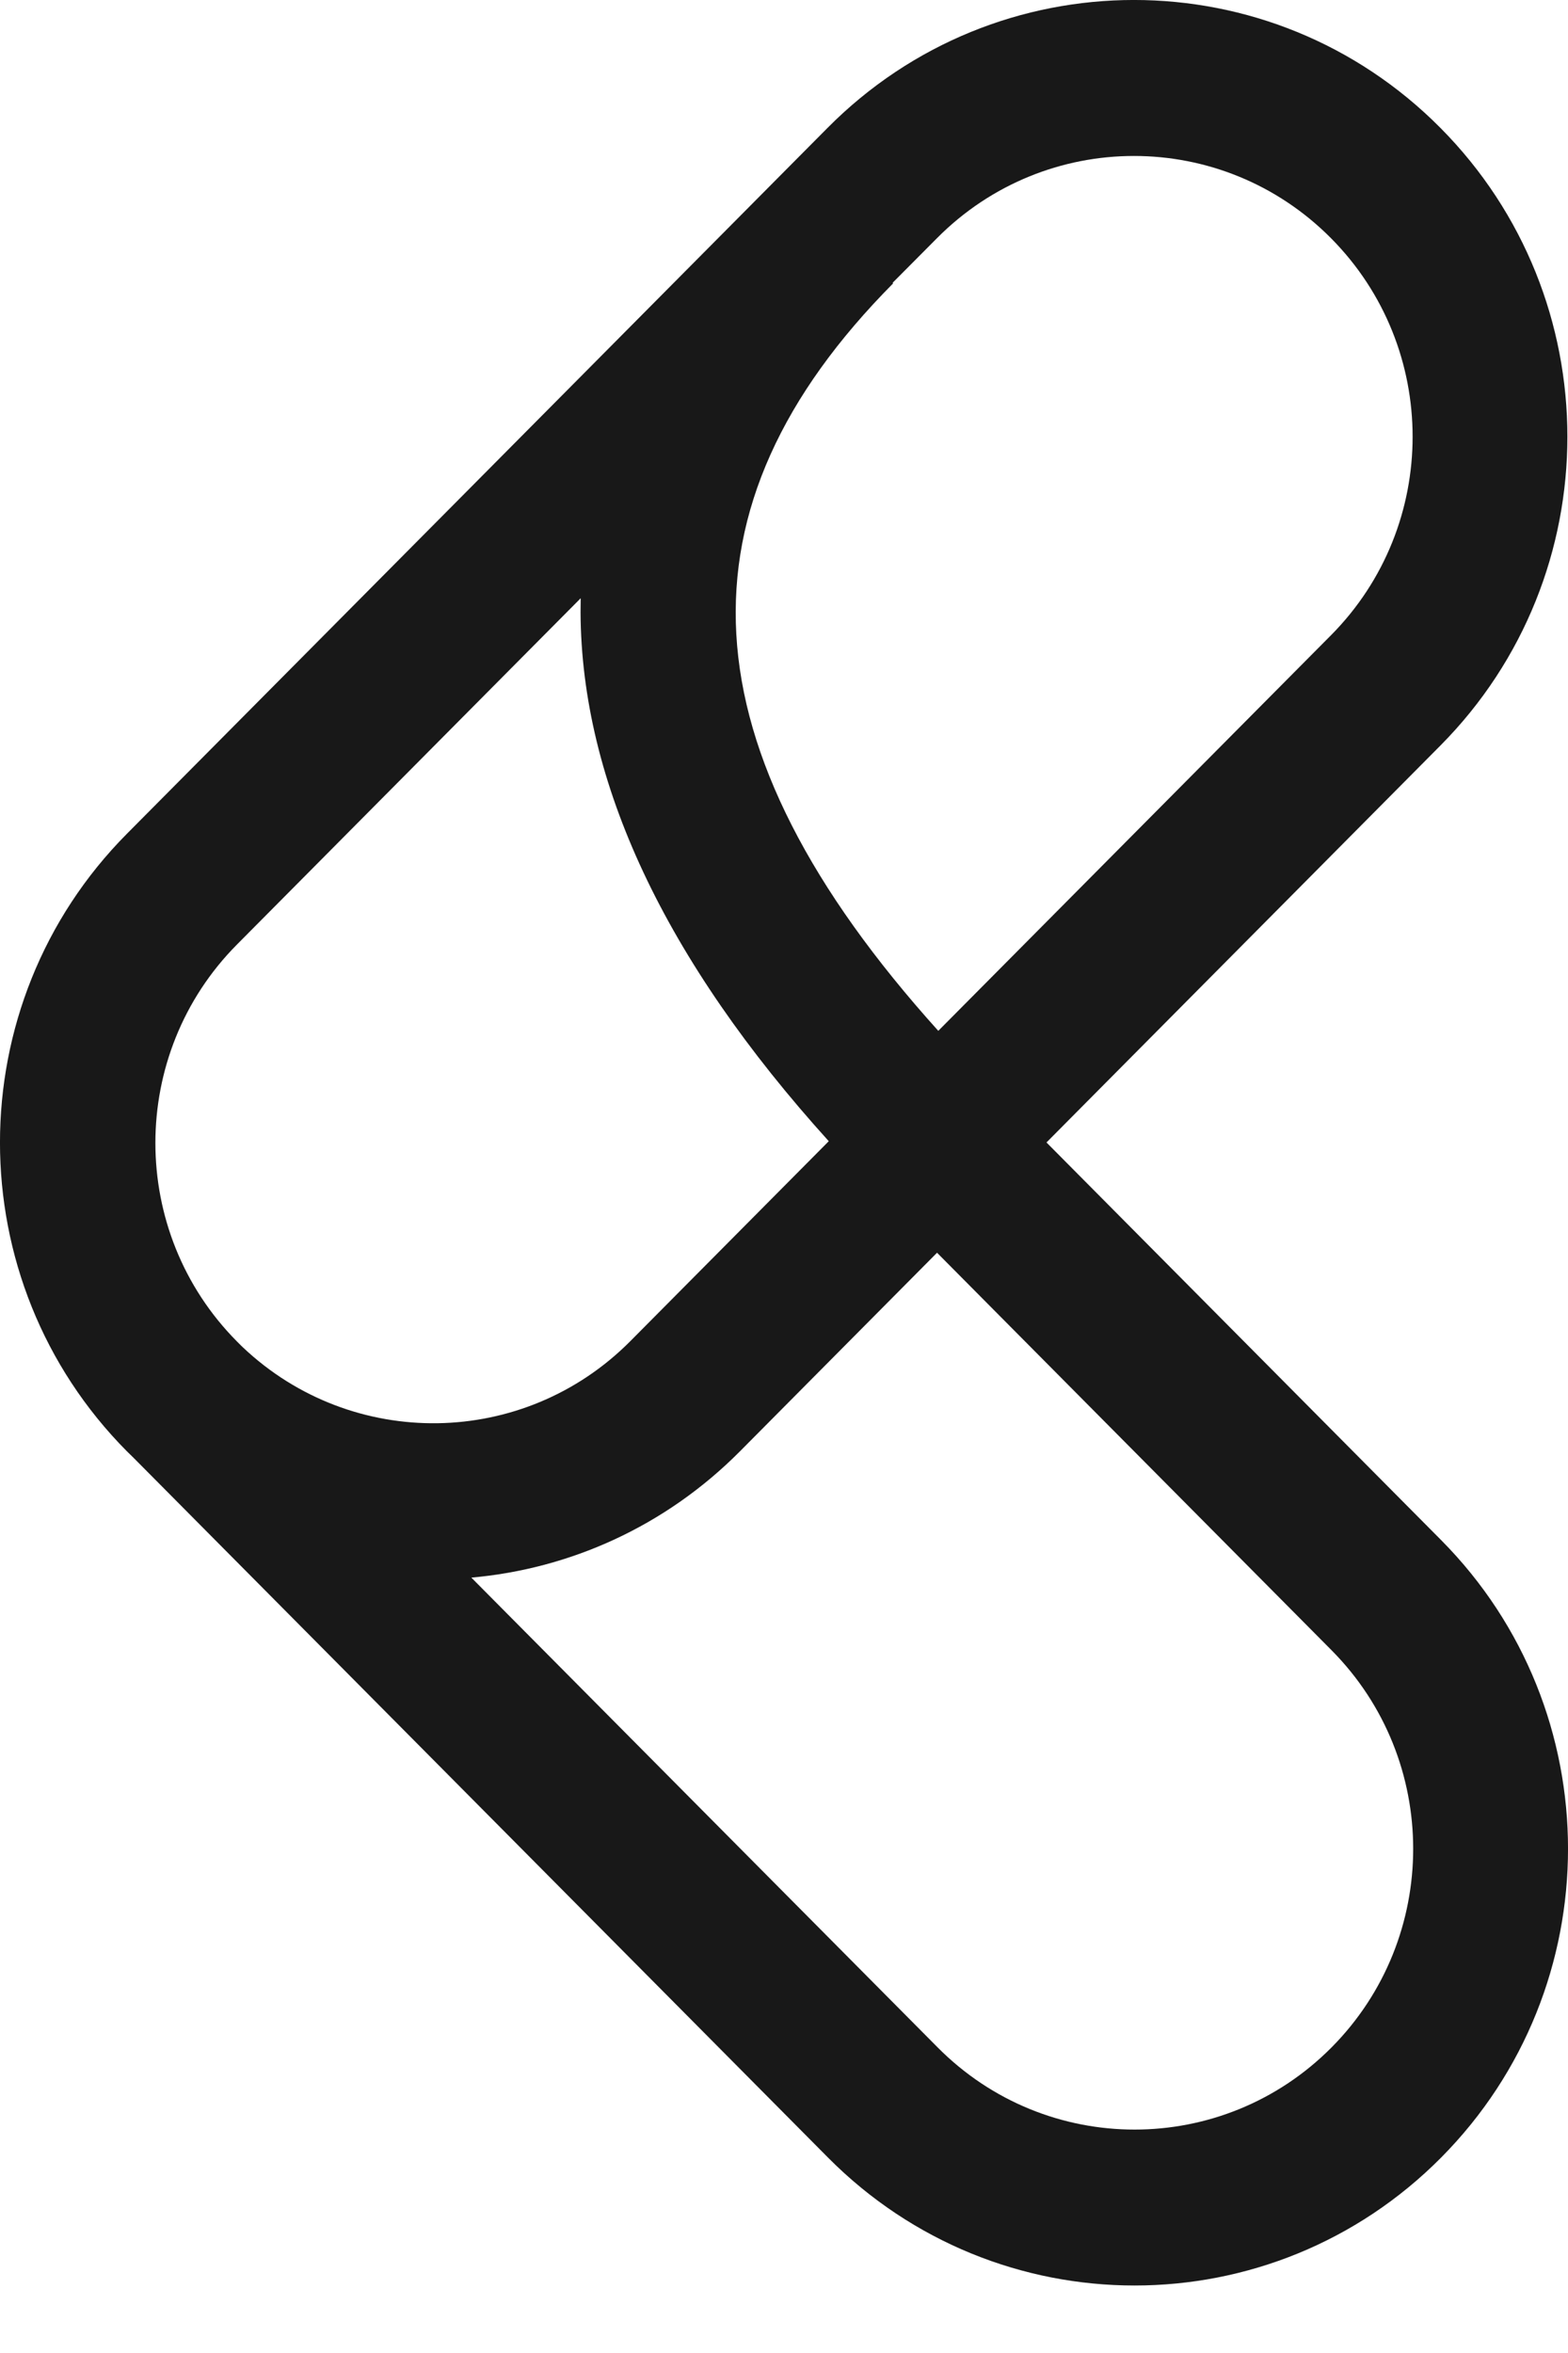 <svg width="20" height="30" viewBox="0 0 20 30" fill="none" xmlns="http://www.w3.org/2000/svg">
<path id="Combined Shape Copy 7" d="M1.619 10.63L10.555 1.631C12.713 -0.544 16.214 -0.544 18.373 1.631C20.532 3.805 20.532 7.33 18.373 9.505L13.348 14.566L18.381 19.635C20.54 21.809 20.54 25.334 18.381 27.509C16.222 29.683 12.721 29.683 10.562 27.509L1.703 18.586C1.675 18.559 1.647 18.532 1.619 18.504C-0.54 16.33 -0.54 12.804 1.619 10.63ZM6.012 20.114L11.959 26.103C13.346 27.501 15.597 27.501 16.985 26.103C18.372 24.705 18.372 22.439 16.985 21.041L11.952 15.972L9.438 18.504C8.481 19.467 7.261 20.004 6.012 20.114ZM11.968 13.143L16.977 8.099C18.365 6.701 18.365 4.435 16.977 3.037C15.589 1.639 13.339 1.639 11.951 3.037L11.385 3.606L11.392 3.613C8.561 6.465 8.697 9.515 11.968 13.143ZM3.023 17.104L3.074 17.155L3.098 17.178C4.491 18.495 6.681 18.468 8.041 17.098L10.571 14.55C8.479 12.239 7.416 9.973 7.405 7.809L7.407 7.627L3.023 12.042C1.635 13.439 1.635 15.706 3.023 17.104Z" fill="#181818"/>
</svg>
